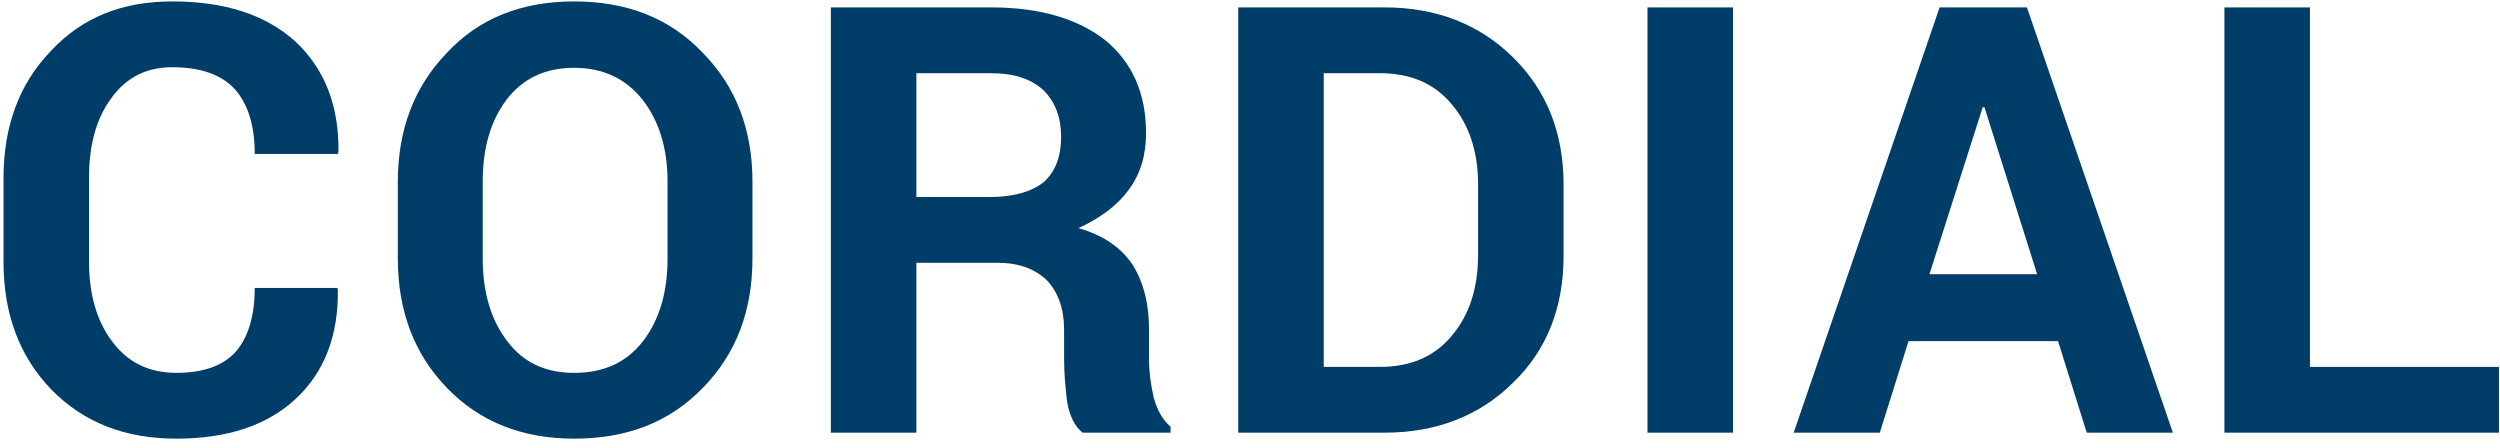 <?xml version="1.0" encoding="UTF-8" standalone="no"?>
<!DOCTYPE svg PUBLIC "-//W3C//DTD SVG 1.1//EN" "http://www.w3.org/Graphics/SVG/1.1/DTD/svg11.dtd">
<svg width="100%" height="100%" viewBox="0 0 229 41" version="1.1" xmlns="http://www.w3.org/2000/svg" xmlns:xlink="http://www.w3.org/1999/xlink" xml:space="preserve" xmlns:serif="http://www.serif.com/" style="fill-rule:evenodd;clip-rule:evenodd;stroke-linejoin:round;stroke-miterlimit:2;">
    <g transform="matrix(1,0,0,1,-772.012,-292.722)">
        <g transform="matrix(1,0,0,1,515.597,221)">
            <g transform="matrix(3.775,0,0,3.775,-2751.96,-986.85)">
                <g transform="matrix(14.513,0,0,14.513,796.353,290.915)">
                    <path d="M0.603,-0.242L0.604,-0.239C0.605,-0.163 0.582,-0.102 0.534,-0.057C0.486,-0.012 0.419,0.01 0.334,0.01C0.248,0.01 0.179,-0.017 0.125,-0.072C0.072,-0.127 0.045,-0.198 0.045,-0.285L0.045,-0.426C0.045,-0.512 0.071,-0.583 0.124,-0.638C0.176,-0.694 0.243,-0.721 0.327,-0.721C0.415,-0.721 0.483,-0.699 0.533,-0.654C0.582,-0.608 0.606,-0.547 0.605,-0.469L0.604,-0.466L0.465,-0.466C0.465,-0.513 0.454,-0.549 0.432,-0.574C0.409,-0.599 0.374,-0.611 0.327,-0.611C0.284,-0.611 0.25,-0.594 0.225,-0.559C0.2,-0.525 0.188,-0.481 0.188,-0.427L0.188,-0.285C0.188,-0.231 0.201,-0.186 0.227,-0.152C0.253,-0.117 0.289,-0.1 0.334,-0.1C0.379,-0.1 0.412,-0.112 0.433,-0.135C0.454,-0.159 0.465,-0.195 0.465,-0.242L0.603,-0.242Z" style="fill:rgb(0,62,105);fill-rule:nonzero;"/>
                </g>
                <g transform="matrix(14.513,0,0,14.513,805.92,290.915)">
                    <path d="M0.638,-0.292C0.638,-0.204 0.611,-0.132 0.555,-0.075C0.5,-0.018 0.429,0.01 0.34,0.01C0.253,0.01 0.182,-0.018 0.127,-0.075C0.072,-0.132 0.045,-0.204 0.045,-0.292L0.045,-0.419C0.045,-0.506 0.072,-0.578 0.127,-0.635C0.181,-0.693 0.252,-0.721 0.34,-0.721C0.428,-0.721 0.5,-0.693 0.555,-0.635C0.611,-0.578 0.638,-0.506 0.638,-0.419L0.638,-0.292ZM0.496,-0.42C0.496,-0.475 0.482,-0.521 0.454,-0.557C0.426,-0.592 0.388,-0.61 0.34,-0.61C0.291,-0.61 0.254,-0.592 0.227,-0.557C0.2,-0.521 0.187,-0.476 0.187,-0.42L0.187,-0.291C0.187,-0.234 0.201,-0.188 0.228,-0.153C0.255,-0.117 0.292,-0.1 0.34,-0.1C0.389,-0.1 0.427,-0.117 0.455,-0.153C0.482,-0.188 0.496,-0.234 0.496,-0.291L0.496,-0.42Z" style="fill:rgb(0,62,105);fill-rule:nonzero;"/>
                </g>
                <g transform="matrix(14.513,0,0,14.513,816.123,290.915)">
                    <path d="M0.209,-0.284L0.209,-0L0.066,-0L0.066,-0.711L0.334,-0.711C0.416,-0.711 0.479,-0.692 0.525,-0.656C0.57,-0.619 0.593,-0.567 0.593,-0.501C0.593,-0.464 0.584,-0.433 0.564,-0.406C0.545,-0.38 0.517,-0.359 0.48,-0.342C0.522,-0.33 0.552,-0.309 0.571,-0.28C0.589,-0.251 0.598,-0.215 0.598,-0.173L0.598,-0.121C0.598,-0.101 0.601,-0.08 0.606,-0.058C0.612,-0.037 0.621,-0.021 0.634,-0.01L0.634,-0L0.487,-0C0.474,-0.01 0.465,-0.028 0.461,-0.052C0.458,-0.077 0.456,-0.1 0.456,-0.122L0.456,-0.172C0.456,-0.207 0.446,-0.235 0.427,-0.255C0.407,-0.274 0.38,-0.284 0.345,-0.284L0.209,-0.284ZM0.209,-0.394L0.332,-0.394C0.372,-0.394 0.402,-0.403 0.422,-0.419C0.441,-0.436 0.451,-0.461 0.451,-0.495C0.451,-0.527 0.441,-0.553 0.422,-0.572C0.402,-0.591 0.373,-0.601 0.334,-0.601L0.209,-0.601L0.209,-0.394Z" style="fill:rgb(0,62,105);fill-rule:nonzero;"/>
                </g>
                <g transform="matrix(14.513,0,0,14.513,826.008,290.915)">
                    <path d="M0.066,-0L0.066,-0.711L0.311,-0.711C0.397,-0.711 0.469,-0.683 0.525,-0.628C0.582,-0.572 0.61,-0.501 0.61,-0.414L0.61,-0.296C0.61,-0.209 0.582,-0.138 0.525,-0.083C0.469,-0.028 0.397,-0 0.311,-0L0.066,-0ZM0.209,-0.601L0.209,-0.11L0.303,-0.11C0.354,-0.11 0.394,-0.127 0.423,-0.162C0.452,-0.196 0.467,-0.241 0.467,-0.297L0.467,-0.415C0.467,-0.47 0.452,-0.515 0.423,-0.549C0.394,-0.584 0.354,-0.601 0.303,-0.601L0.209,-0.601Z" style="fill:rgb(0,62,105);fill-rule:nonzero;"/>
                </g>
                <g transform="matrix(14.513,0,0,14.513,835.808,290.915)">
                    <rect x="0.075" y="-0.711" width="0.143" height="0.711" style="fill:rgb(0,62,105);fill-rule:nonzero;"/>
                </g>
                <g transform="matrix(14.513,0,0,14.513,840.357,290.915)">
                    <path d="M0.448,-0.153L0.198,-0.153L0.15,-0L0.006,-0L0.25,-0.711L0.396,-0.711L0.64,-0L0.496,-0L0.448,-0.153ZM0.233,-0.265L0.413,-0.265L0.325,-0.544L0.322,-0.544L0.233,-0.265Z" style="fill:rgb(0,62,105);fill-rule:nonzero;"/>
                </g>
                <g transform="matrix(14.513,0,0,14.513,849.938,290.915)">
                    <path d="M0.209,-0.11L0.525,-0.11L0.525,-0L0.066,-0L0.066,-0.711L0.209,-0.711L0.209,-0.11Z" style="fill:rgb(0,62,105);fill-rule:nonzero;"/>
                </g>
            </g>
        </g>
    </g>
</svg>
